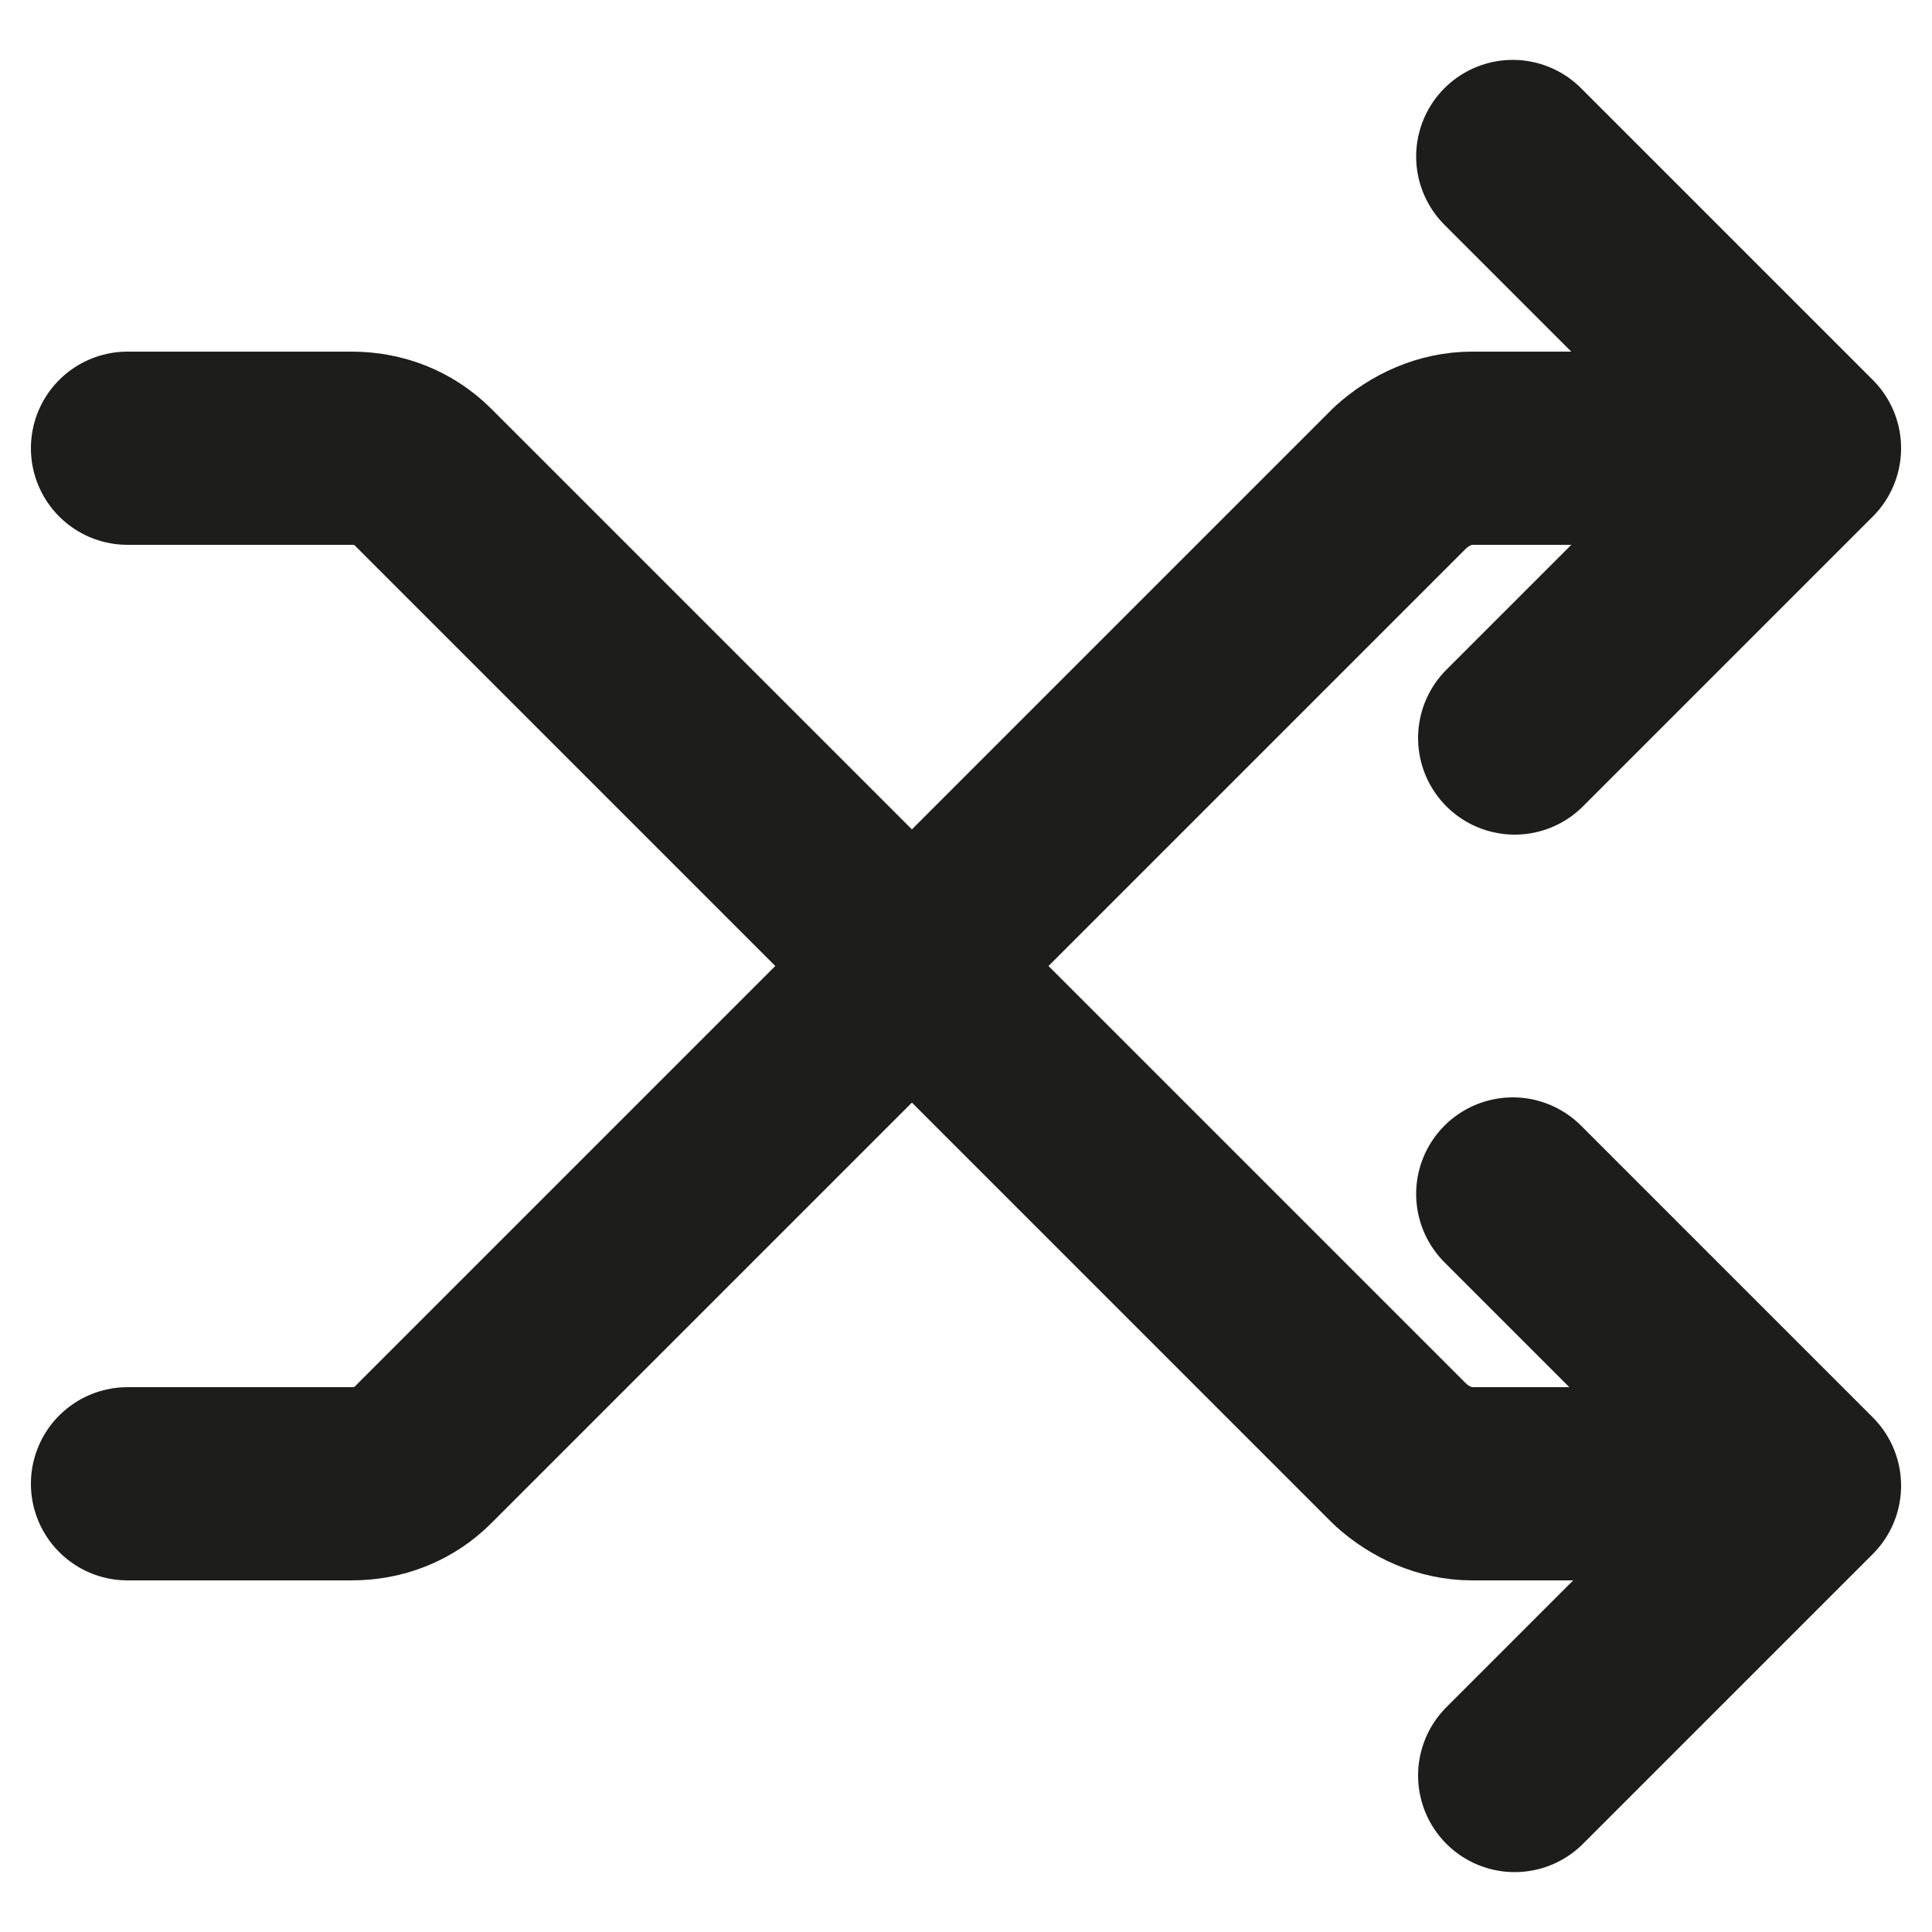 <?xml version="1.0" encoding="utf-8"?>
<!-- Generator: Adobe Illustrator 27.3.1, SVG Export Plug-In . SVG Version: 6.00 Build 0)  -->
<svg version="1.1" id="Layer_1" xmlns="http://www.w3.org/2000/svg" xmlns:xlink="http://www.w3.org/1999/xlink" x="0px" y="0px"
	 viewBox="0 0 100 100" style="enable-background:new 0 0 100 100;" xml:space="preserve">
<style type="text/css">
	.st0{fill:none;stroke:#1D1D1B;stroke-width:10;stroke-linecap:round;stroke-linejoin:round;stroke-miterlimit:10;}
</style>
<g>
	<path class="st0" d="M89.7,76.8H76.2c-1.4,0-2.7-0.6-3.7-1.5L21.9,24.7c-1-1-2.3-1.5-3.7-1.5H6.6"/>
	<path class="st0" d="M89.7,23.2H76.2c-1.4,0-2.7,0.6-3.7,1.5L21.9,75.3c-1,1-2.3,1.5-3.7,1.5H6.6"/>
	<polyline class="st0" points="78.3,8.1 93.4,23.2 78.4,38.2 	"/>
	<polyline class="st0" points="78.3,61.8 93.4,76.9 78.4,91.9 	"/>
</g>
</svg>
